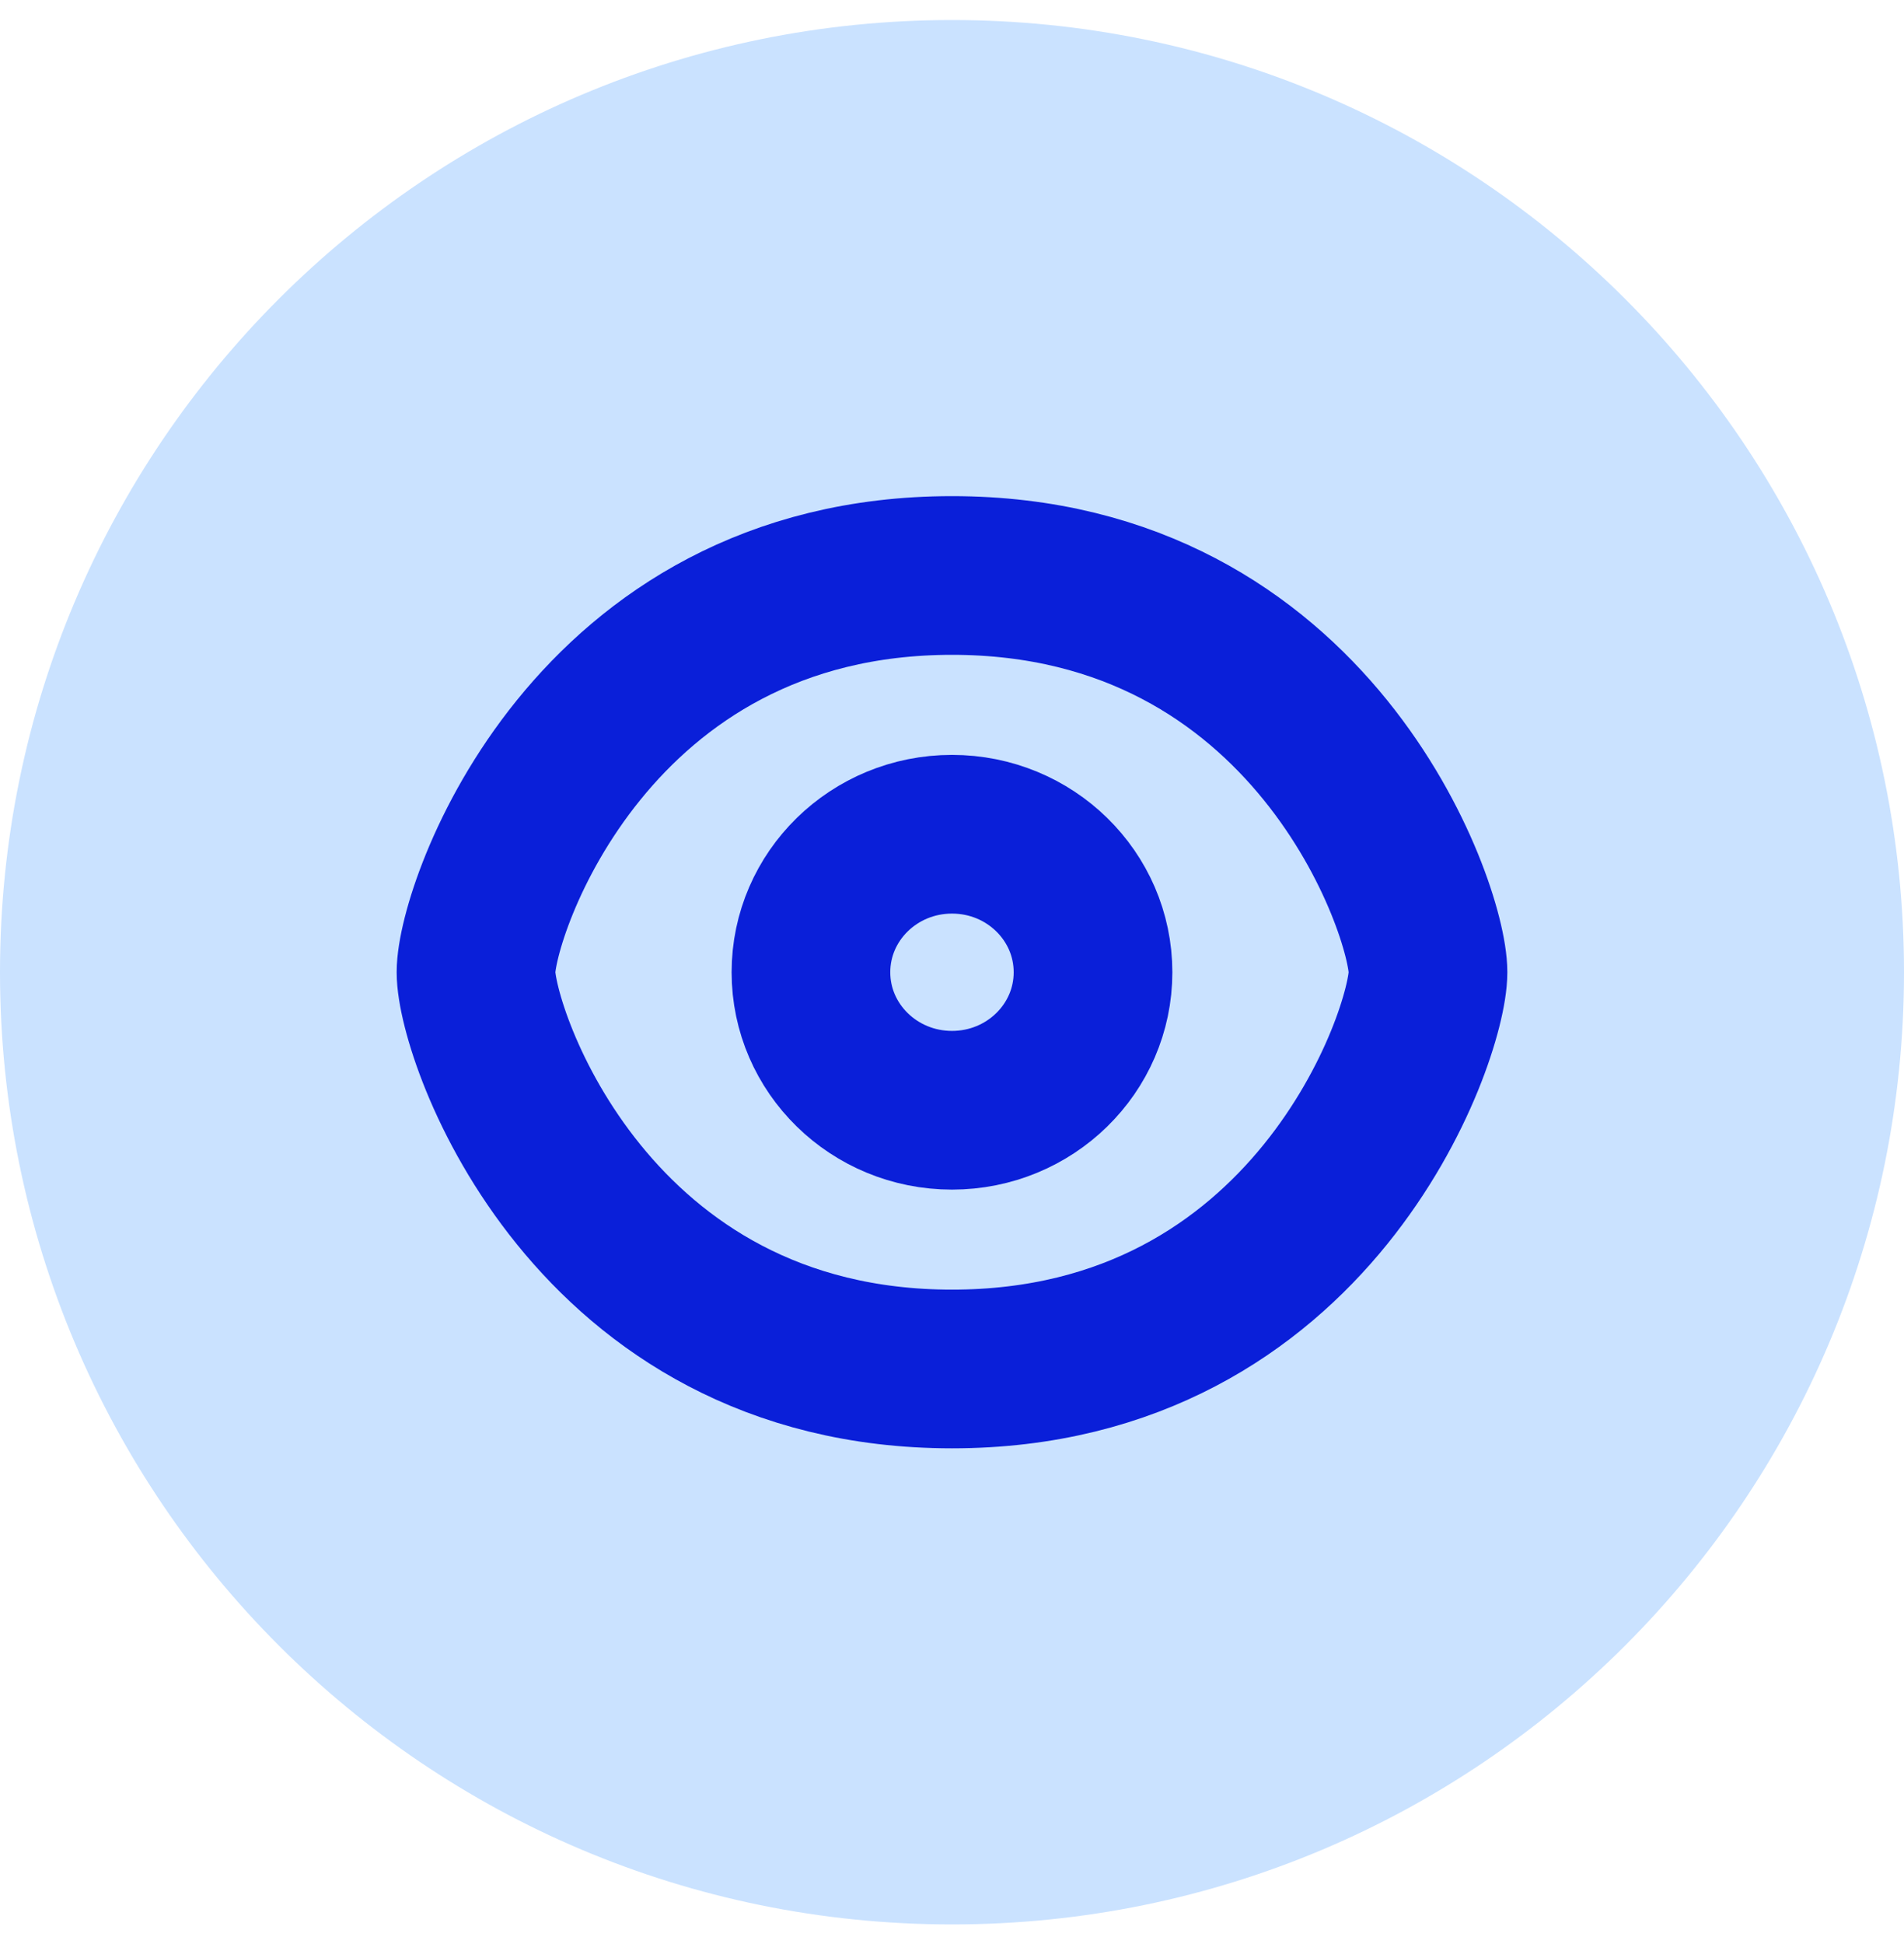 <svg xmlns="http://www.w3.org/2000/svg" fill="none" viewBox="0 0 48 49" height="49" width="48">
<path fill="#CAE2FF" d="M0 24.505C0 11.251 10.745 0.505 24 0.505C37.255 0.505 48 11.251 48 24.505C48 37.76 37.255 48.505 24 48.505C10.745 48.505 0 37.76 0 24.505Z"></path>
<path stroke-linejoin="round" stroke-linecap="round" stroke-width="4" stroke="#0A1FD9" d="M36 24.505C36 26.105 33.103 34.505 24 34.505C14.897 34.505 12 26.105 12 24.505C12 22.905 14.897 14.505 24 14.505C33.103 14.505 36 22.905 36 24.505Z"></path>
<path stroke-linejoin="round" stroke-linecap="round" stroke-width="4" stroke="#0A1FD9" d="M27.555 24.506C27.555 26.427 25.964 27.984 24 27.984C22.036 27.984 20.444 26.427 20.444 24.506C20.444 22.584 22.036 21.027 24 21.027C25.964 21.027 27.555 22.584 27.555 24.506Z"></path>
</svg>
